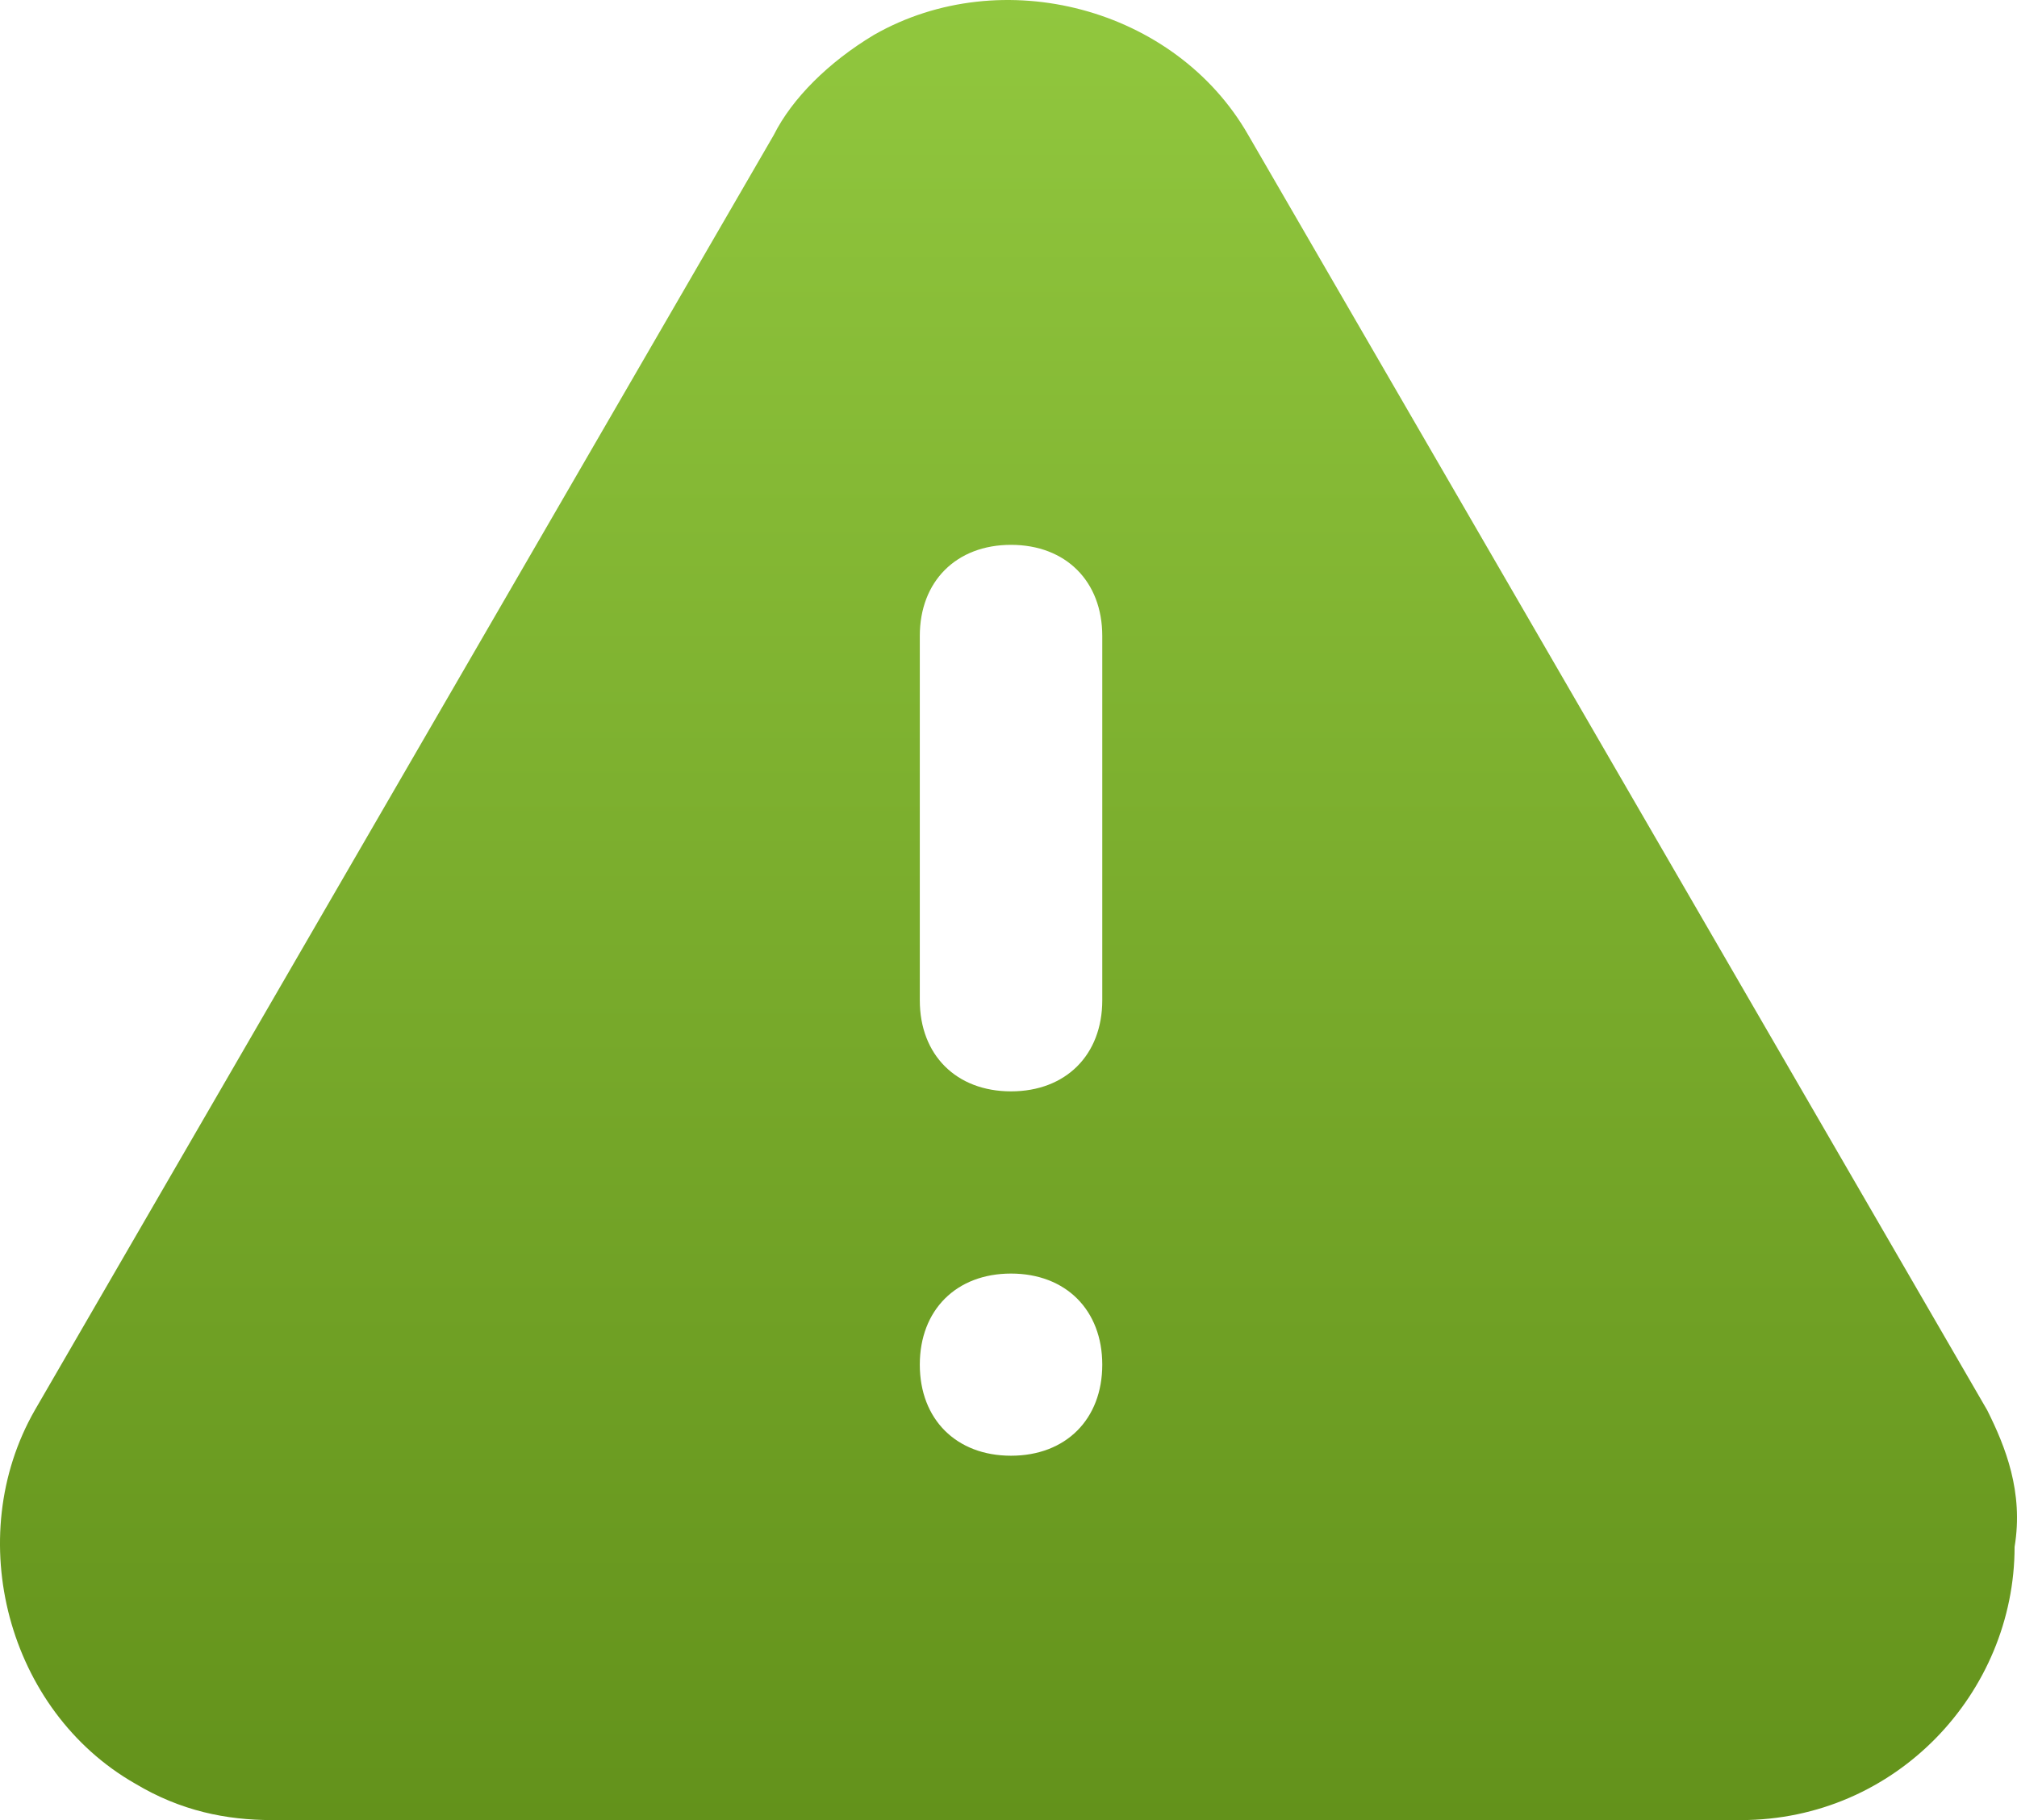 <?xml version="1.0" encoding="UTF-8"?> <svg xmlns="http://www.w3.org/2000/svg" width="41" height="37" viewBox="0 0 41 37" fill="none"><path d="M40.394 28.667L25.373 2.744C23.889 0.151 20.366 -0.774 17.769 0.707C16.842 1.262 16.1 2.003 15.729 2.744L0.708 28.667C-0.776 31.26 0.152 34.778 2.748 36.259C3.675 36.815 4.602 37 5.53 37H35.387C38.54 37 40.951 34.408 40.951 31.445C41.136 30.334 40.765 29.408 40.394 28.667ZM20.551 29.593C19.439 29.593 18.697 28.853 18.697 27.742C18.697 26.631 19.439 25.89 20.551 25.89C21.664 25.89 22.406 26.631 22.406 27.742C22.406 28.853 21.664 29.593 20.551 29.593ZM22.406 20.335C22.406 21.446 21.664 22.186 20.551 22.186C19.439 22.186 18.697 21.446 18.697 20.335V12.928C18.697 11.817 19.439 11.076 20.551 11.076C21.664 11.076 22.406 11.817 22.406 12.928V20.335Z" fill="url(#paint0_linear_465_243)"></path><defs><linearGradient id="paint0_linear_465_243" x1="20.5" y1="0" x2="20.5" y2="37" gradientUnits="userSpaceOnUse"><stop stop-color="#91C73E"></stop><stop offset="1" stop-color="#63921B"></stop></linearGradient></defs></svg> 